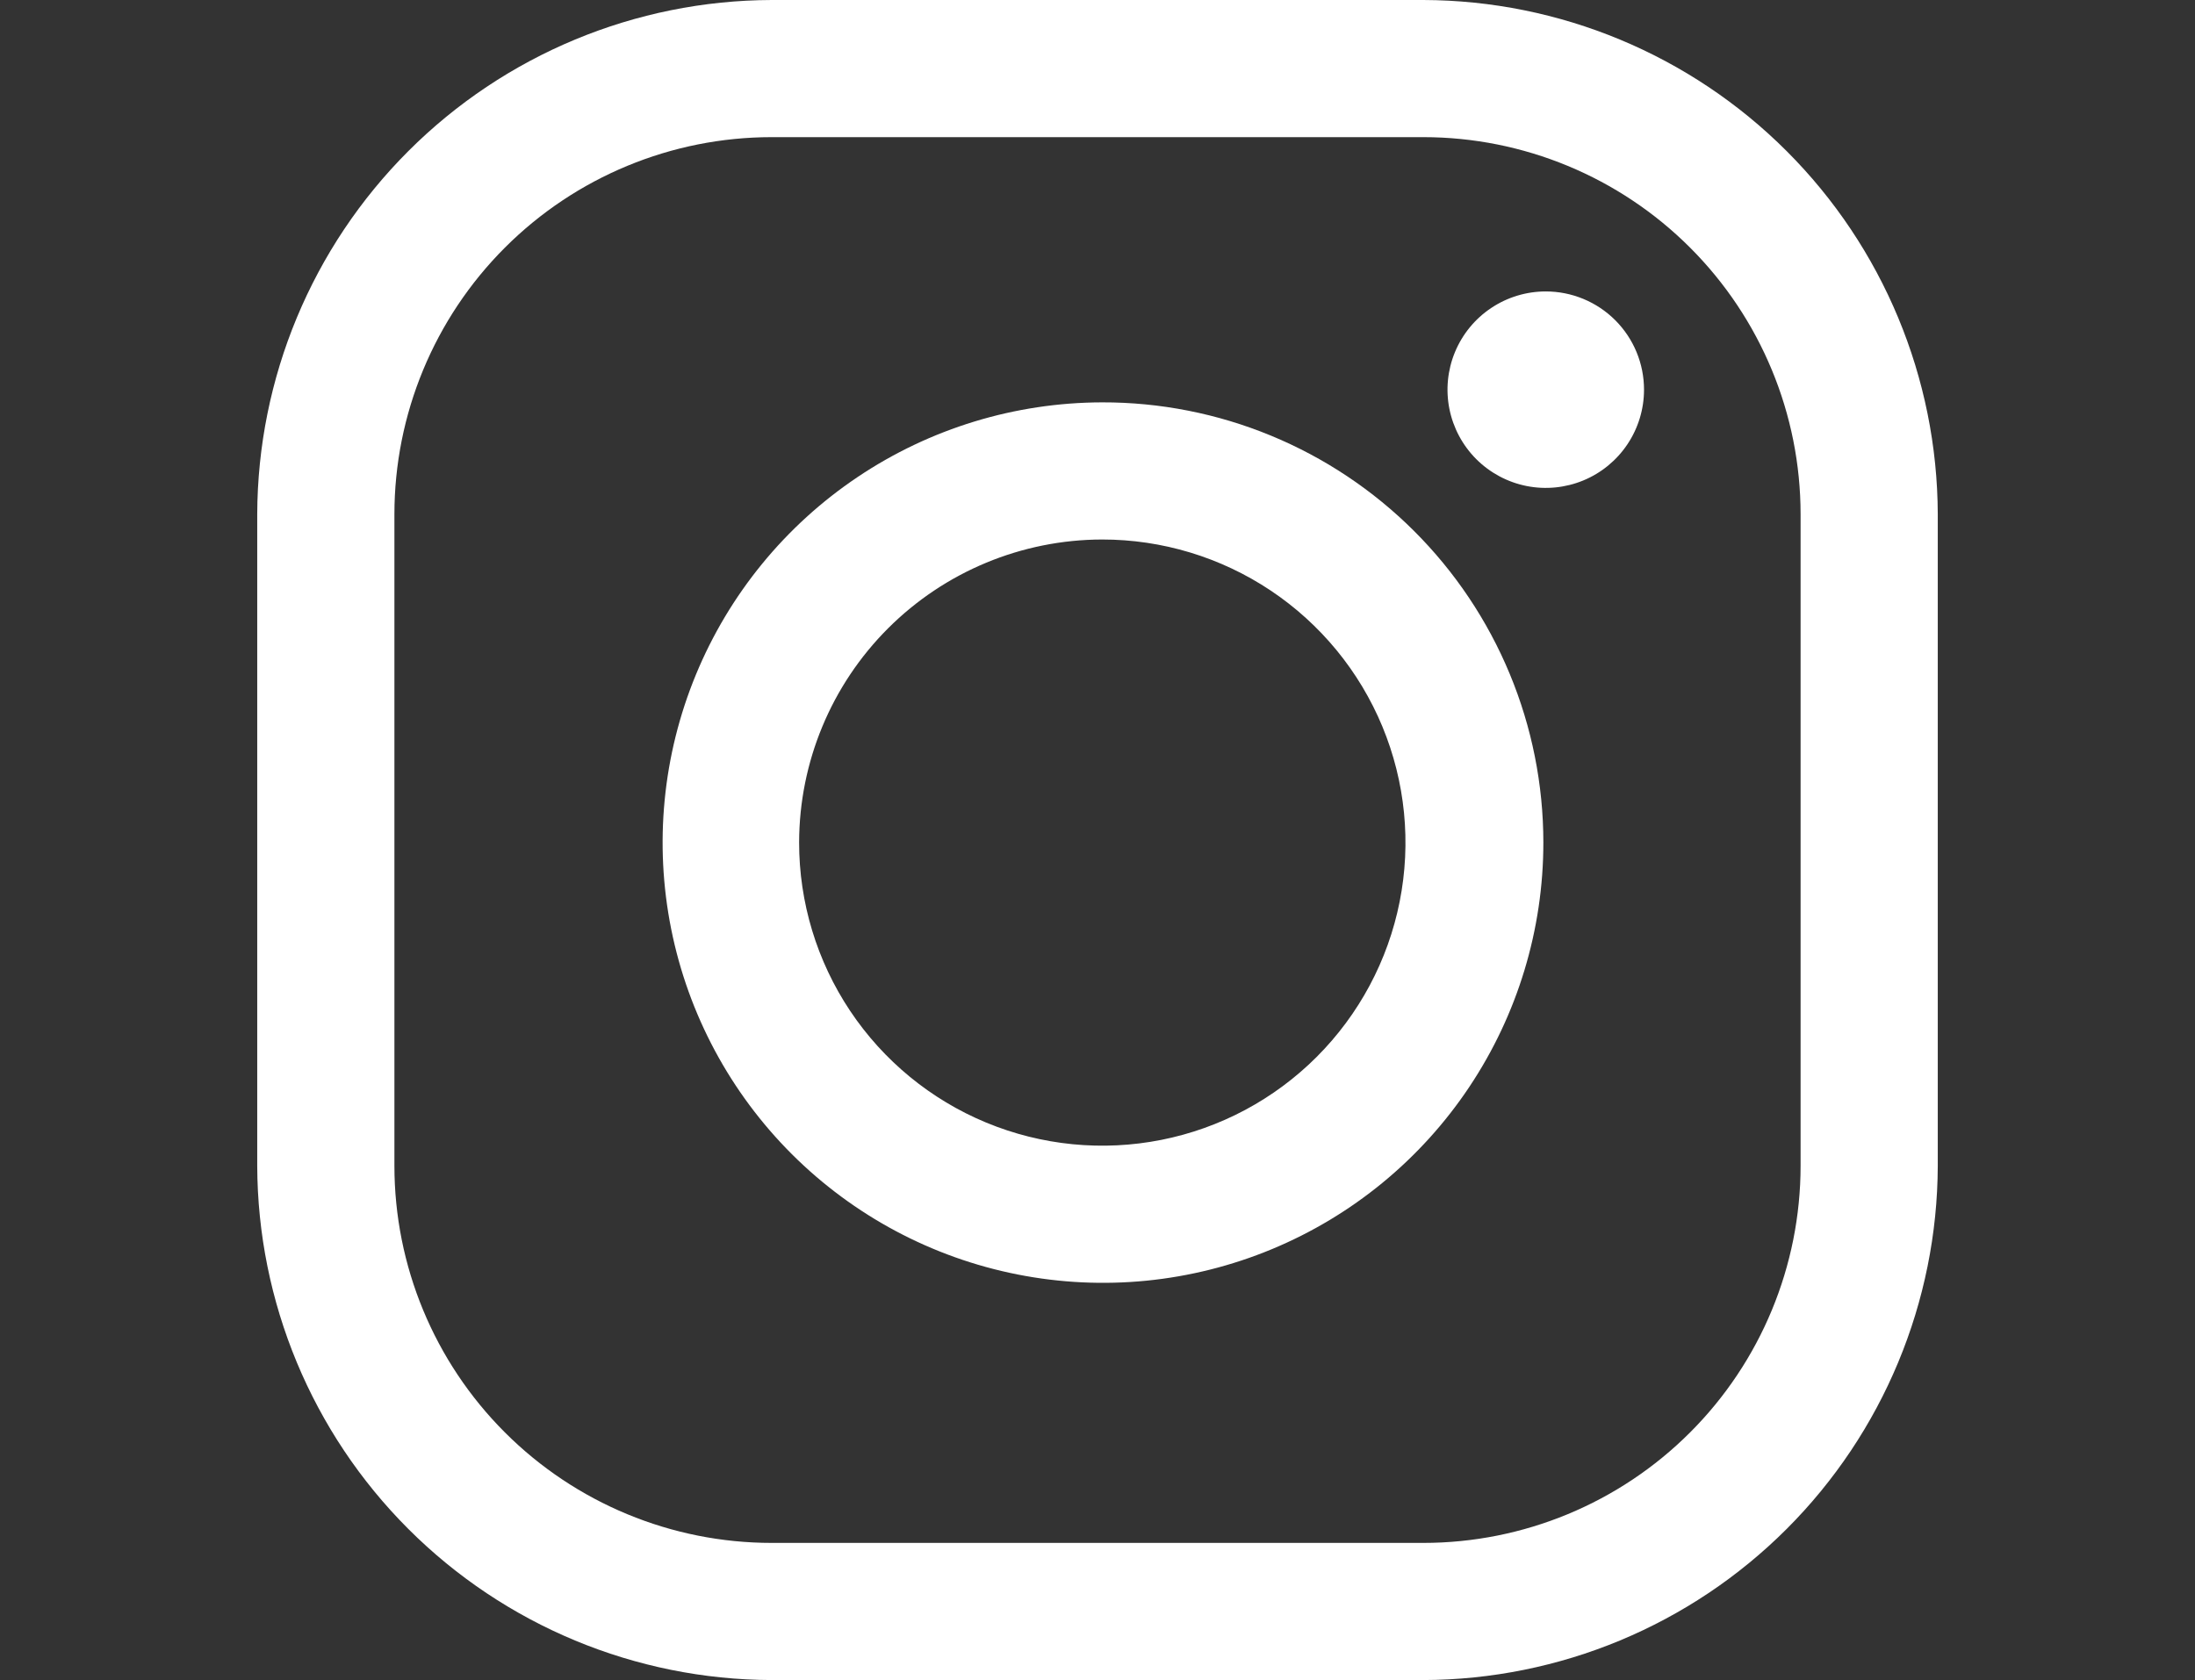 <svg width="128" height="98" viewBox="0 0 128 98" fill="none" xmlns="http://www.w3.org/2000/svg">
<rect x="0" y="0" width="128" height="98" fill="#333333" stroke="none"/>
<path d="M83 8C88.835 8 94.431 10.318 98.556 14.444C102.682 18.57 105 24.165 105 30V68C105 73.835 102.682 79.431 98.556 83.556C94.431 87.682 88.835 90 83 90H45C39.165 90 33.569 87.682 29.444 83.556C25.318 79.431 23 73.835 23 68V30C23 24.165 25.318 18.57 29.444 14.444C33.569 10.318 39.165 8 45 8H83ZM83 0H45C37.051 0.024 29.434 3.192 23.813 8.813C18.192 14.434 15.024 22.051 15 30V68C15.024 75.949 18.192 83.566 23.813 89.187C29.434 94.808 37.051 97.976 45 98H83C90.949 97.976 98.566 94.808 104.187 89.187C109.808 83.566 112.976 75.949 113 68V30C112.976 22.051 109.808 14.434 104.187 8.813C98.566 3.192 90.949 0.024 83 0Z" fill="white"/>
<path d="M90.14 17C89.007 17 87.899 17.336 86.957 17.966C86.014 18.595 85.28 19.49 84.846 20.537C84.413 21.584 84.299 22.736 84.52 23.848C84.741 24.959 85.287 25.98 86.088 26.782C86.89 27.583 87.911 28.129 89.022 28.35C90.134 28.571 91.286 28.457 92.333 28.024C93.38 27.59 94.275 26.856 94.904 25.913C95.534 24.971 95.87 23.863 95.87 22.73C95.87 21.977 95.722 21.232 95.434 20.537C95.146 19.842 94.724 19.21 94.192 18.678C93.66 18.146 93.028 17.724 92.333 17.436C91.638 17.148 90.893 17 90.14 17Z" fill="white"/>
<path d="M64.27 31.47C67.767 31.468 71.187 32.503 74.096 34.445C77.005 36.387 79.272 39.148 80.612 42.379C81.951 45.61 82.302 49.166 81.62 52.596C80.939 56.027 79.254 59.178 76.781 61.651C74.308 64.125 71.157 65.809 67.726 66.49C64.296 67.172 60.74 66.821 57.509 65.482C54.278 64.143 51.517 61.875 49.575 58.966C47.633 56.057 46.598 52.637 46.6 49.14C46.608 44.456 48.472 39.966 51.784 36.654C55.096 33.342 59.586 31.478 64.27 31.47ZM64.27 23.47C59.192 23.48 54.232 24.994 50.015 27.823C45.798 30.651 42.515 34.666 40.579 39.359C38.644 44.053 38.143 49.215 39.14 54.194C40.137 59.172 42.588 63.743 46.182 67.329C49.777 70.915 54.353 73.356 59.334 74.341C64.315 75.327 69.476 74.814 74.165 72.867C78.855 70.921 82.862 67.628 85.68 63.404C88.499 59.181 90.002 54.217 90 49.14C89.998 45.764 89.332 42.422 88.037 39.304C86.743 36.186 84.847 33.354 82.457 30.97C80.067 28.586 77.231 26.696 74.11 25.409C70.989 24.122 67.645 23.463 64.27 23.47Z" fill="white"/>
</svg>
